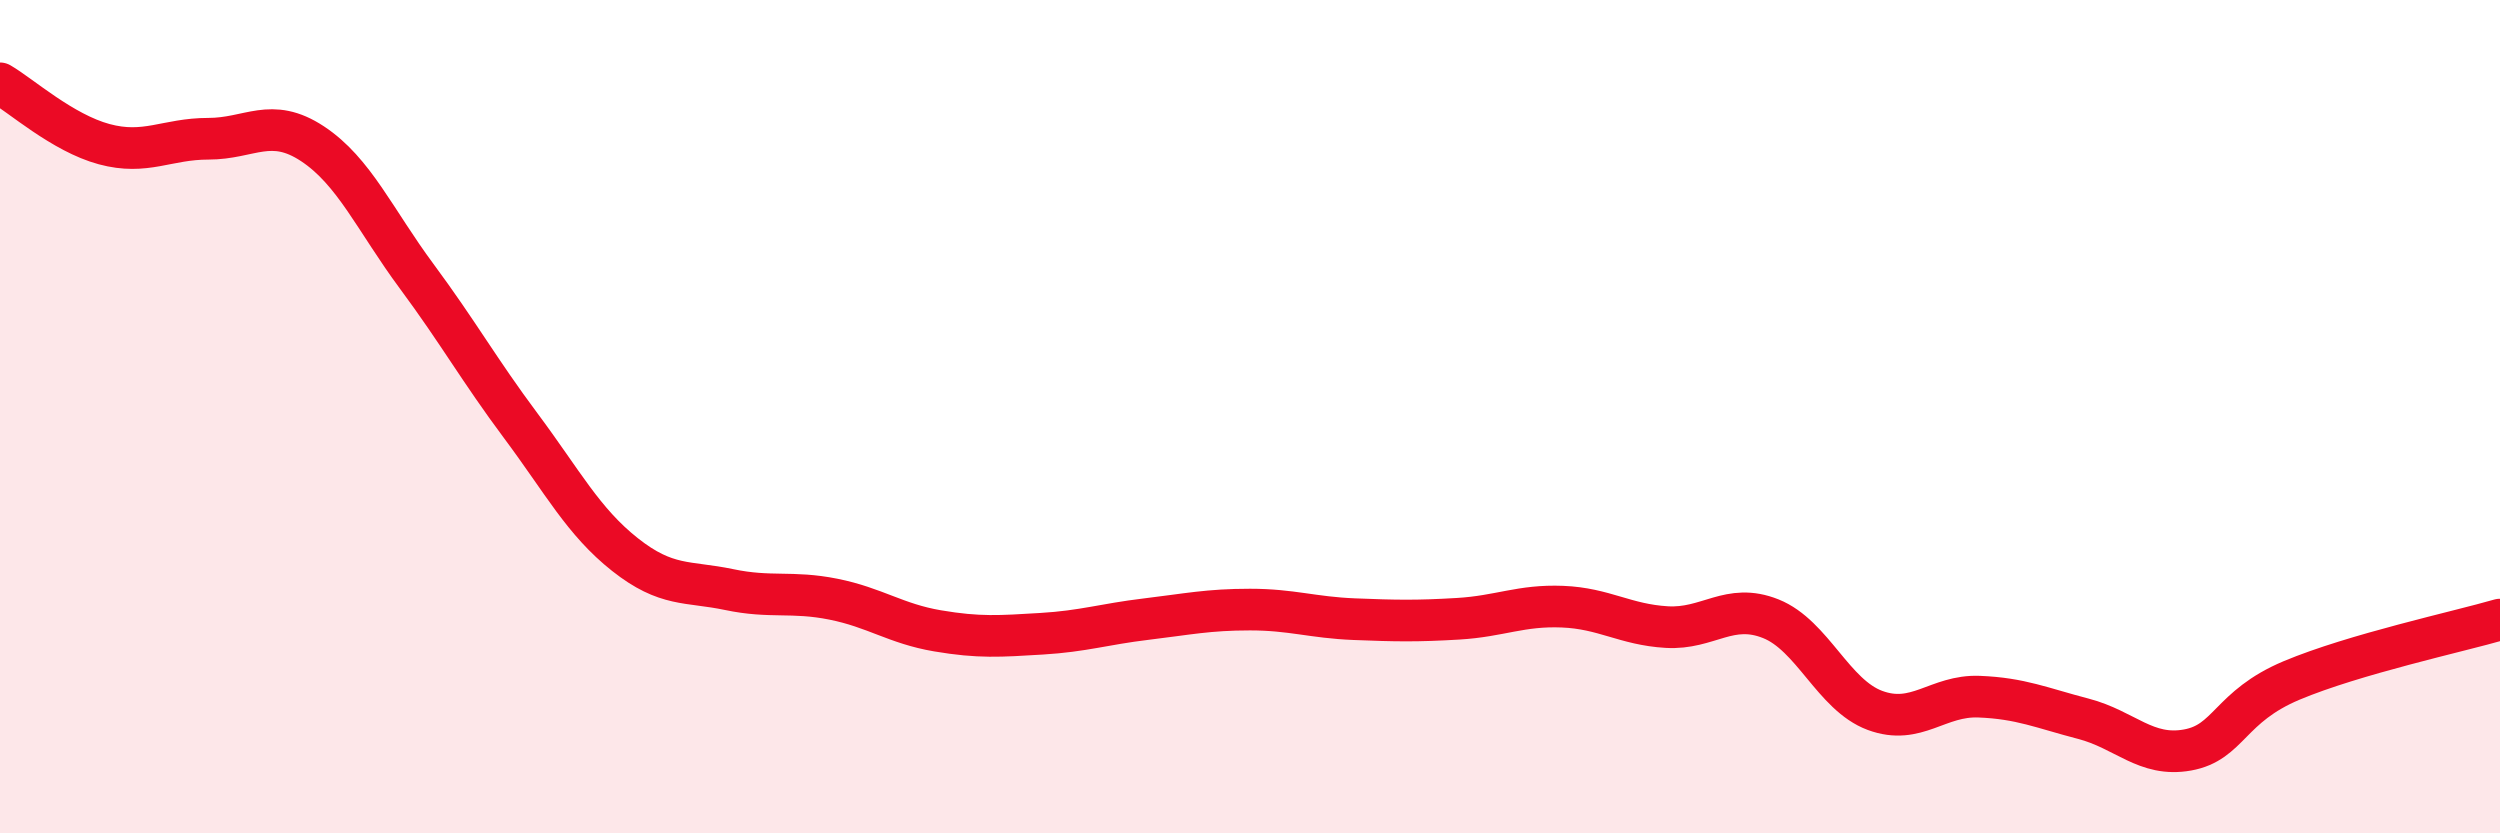 
    <svg width="60" height="20" viewBox="0 0 60 20" xmlns="http://www.w3.org/2000/svg">
      <path
        d="M 0,2 C 0.5,2.29 1.5,3.19 2.5,3.46 C 3.5,3.73 4,3.33 5,3.33 C 6,3.33 6.5,2.79 7.5,3.45 C 8.5,4.11 9,5.28 10,6.63 C 11,7.98 11.5,8.88 12.5,10.22 C 13.5,11.56 14,12.52 15,13.31 C 16,14.1 16.5,13.94 17.5,14.15 C 18.5,14.36 19,14.18 20,14.38 C 21,14.58 21.5,14.97 22.5,15.14 C 23.5,15.31 24,15.27 25,15.21 C 26,15.15 26.5,14.98 27.5,14.86 C 28.5,14.74 29,14.63 30,14.63 C 31,14.63 31.5,14.82 32.5,14.86 C 33.5,14.9 34,14.91 35,14.85 C 36,14.79 36.5,14.52 37.5,14.56 C 38.5,14.6 39,14.99 40,15.05 C 41,15.11 41.5,14.45 42.5,14.85 C 43.5,15.25 44,16.68 45,17.05 C 46,17.42 46.5,16.68 47.5,16.72 C 48.5,16.76 49,16.99 50,17.25 C 51,17.51 51.5,18.18 52.5,18 C 53.5,17.82 53.5,16.96 55,16.33 C 56.5,15.7 59,15.16 60,14.87L60 20L0 20Z"
        fill="#EB0A25"
        opacity="0.1"
        stroke-linecap="round"
        stroke-linejoin="round"
      />
      <path
        d="M 0,2 C 0.5,2.29 1.5,3.19 2.5,3.46 C 3.5,3.73 4,3.33 5,3.33 C 6,3.33 6.5,2.79 7.5,3.45 C 8.5,4.11 9,5.28 10,6.63 C 11,7.98 11.5,8.88 12.5,10.22 C 13.5,11.56 14,12.52 15,13.31 C 16,14.1 16.5,13.94 17.5,14.15 C 18.5,14.36 19,14.18 20,14.38 C 21,14.58 21.5,14.97 22.5,15.14 C 23.5,15.31 24,15.27 25,15.21 C 26,15.15 26.5,14.98 27.5,14.86 C 28.5,14.74 29,14.63 30,14.63 C 31,14.63 31.5,14.82 32.5,14.86 C 33.5,14.9 34,14.91 35,14.85 C 36,14.79 36.5,14.52 37.5,14.56 C 38.5,14.6 39,14.99 40,15.05 C 41,15.11 41.5,14.45 42.5,14.85 C 43.5,15.25 44,16.68 45,17.05 C 46,17.42 46.5,16.68 47.5,16.72 C 48.5,16.76 49,16.99 50,17.25 C 51,17.51 51.5,18.18 52.5,18 C 53.5,17.82 53.5,16.96 55,16.33 C 56.5,15.7 59,15.16 60,14.87"
        stroke="#EB0A25"
        stroke-width="1"
        fill="none"
        stroke-linecap="round"
        stroke-linejoin="round"
      />
    </svg>
  